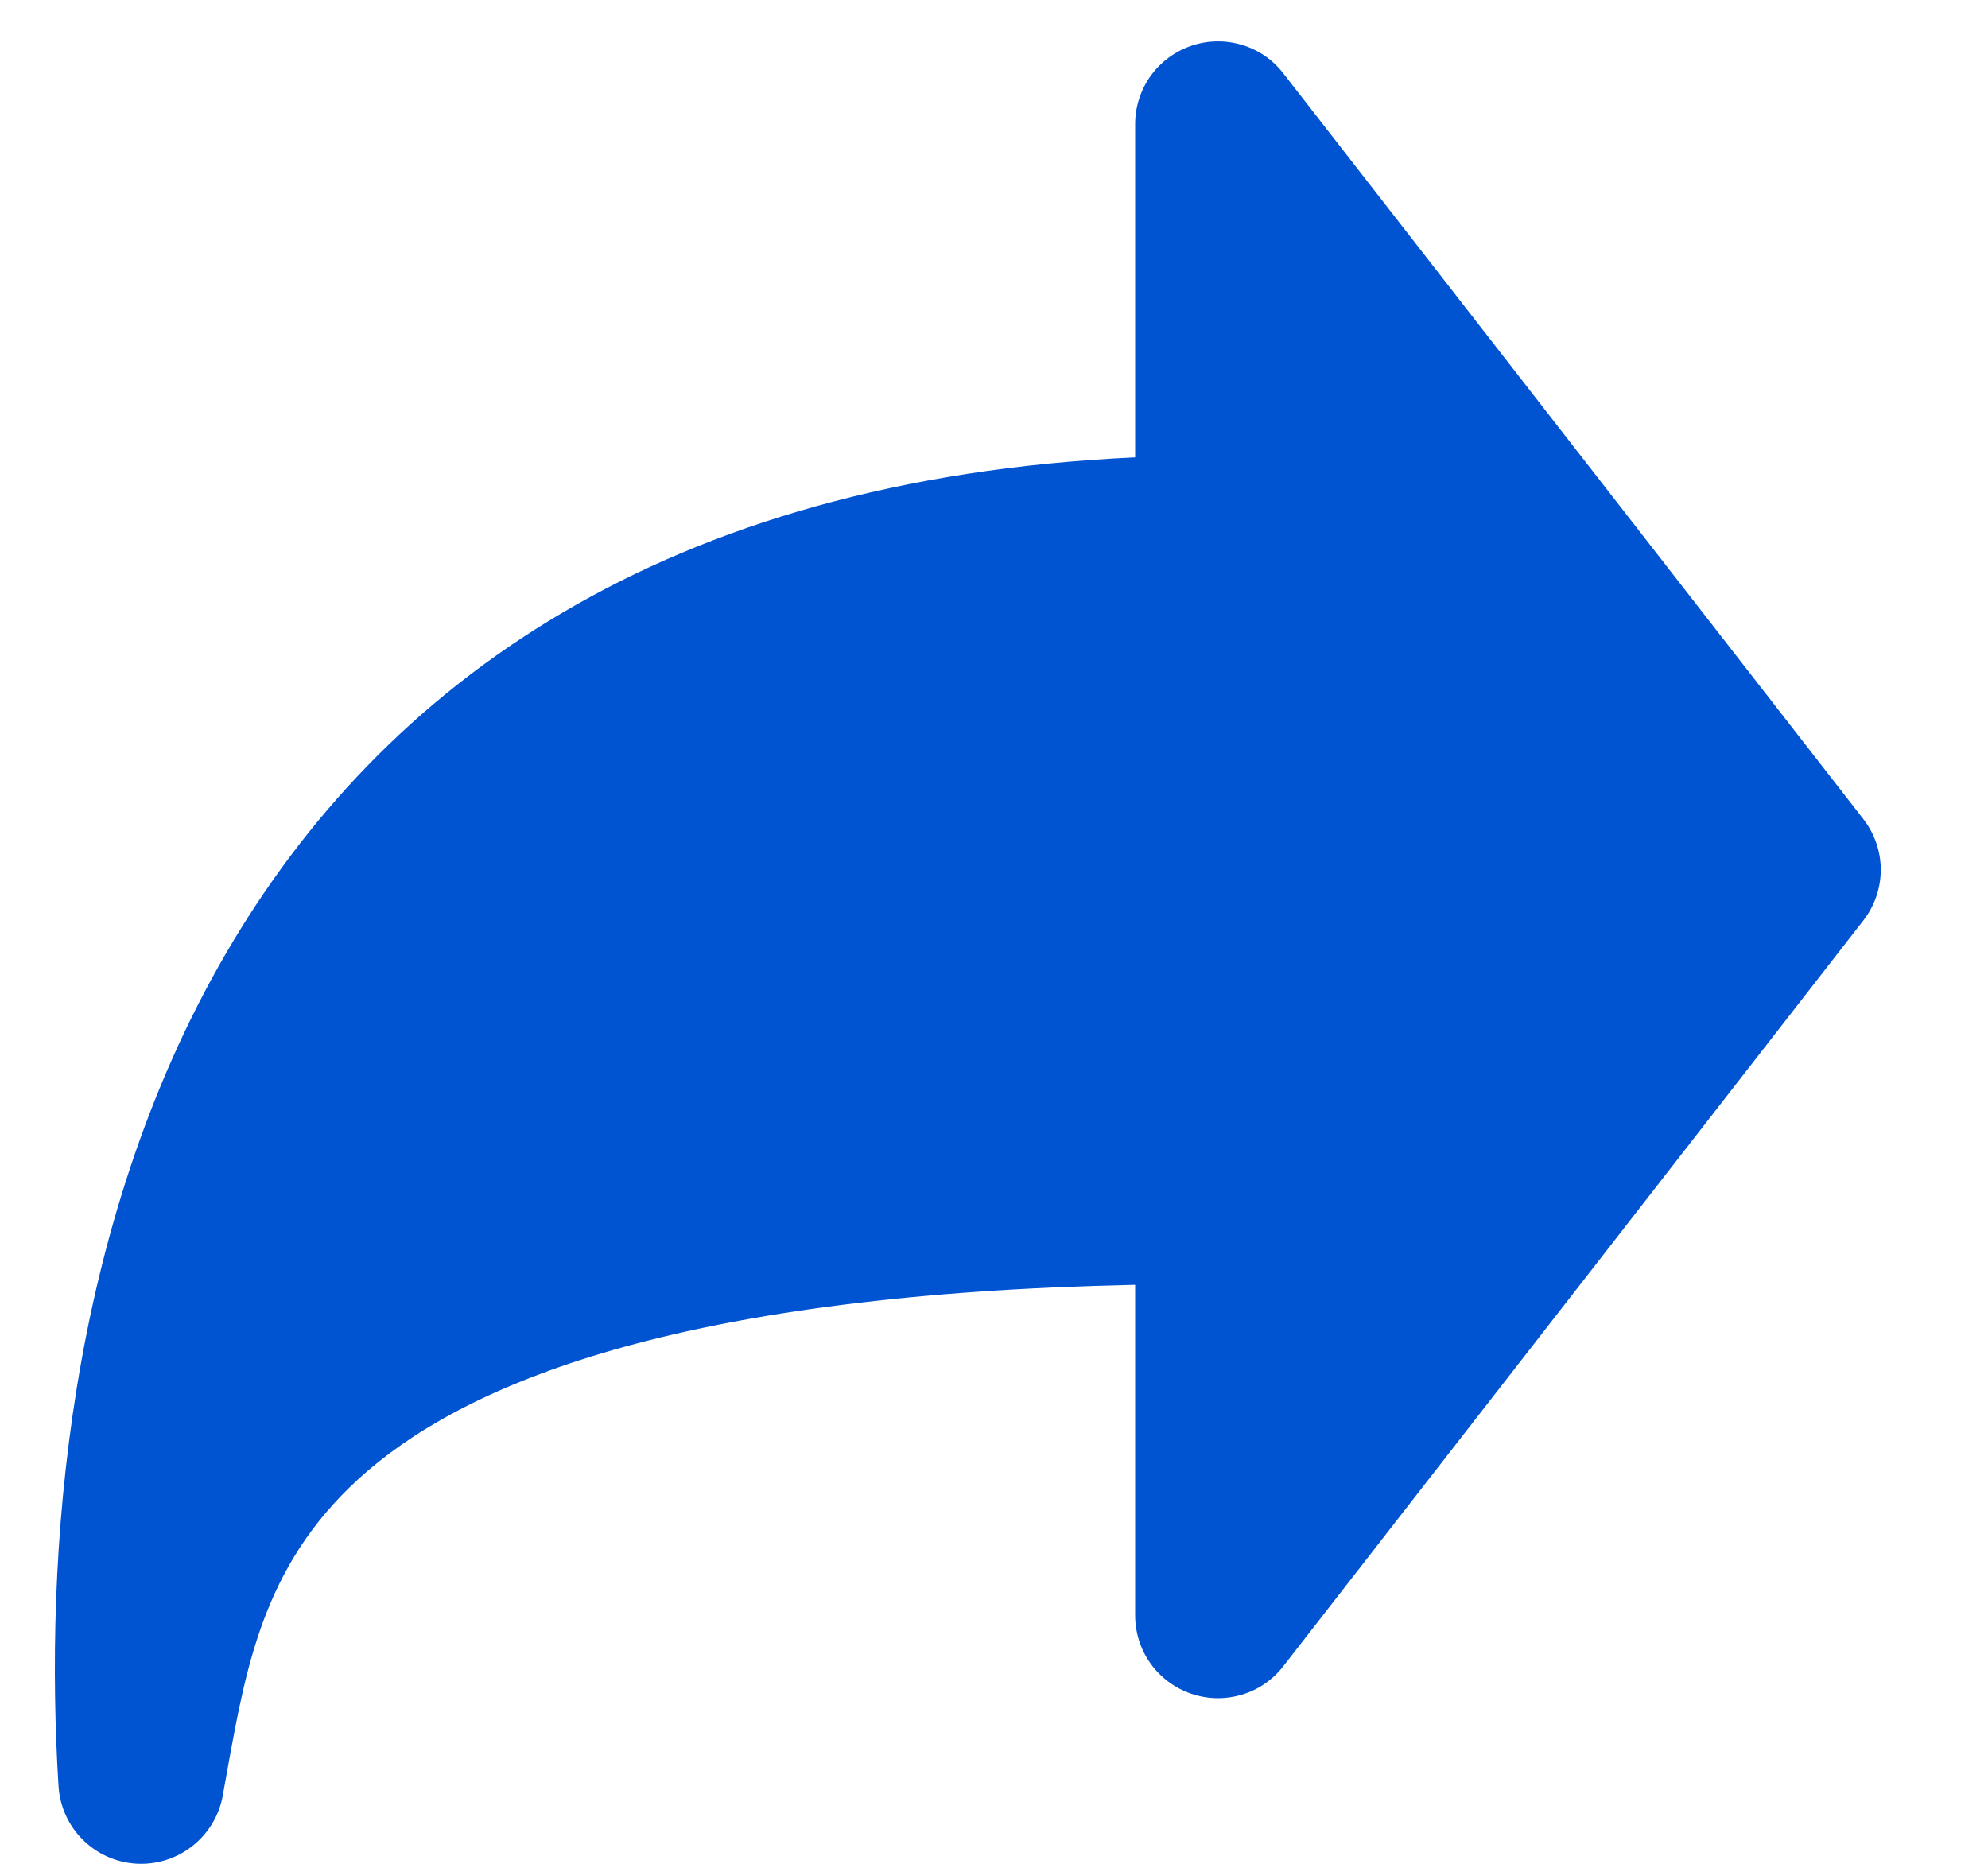 <?xml version="1.0" encoding="UTF-8"?>
<svg xmlns="http://www.w3.org/2000/svg" width="16" height="15" viewBox="0 0 16 15" fill="none">
  <path fill-rule="evenodd" clip-rule="evenodd" d="M9.136 1C9.136 0.861 9.179 0.725 9.26 0.612C9.341 0.499 9.455 0.414 9.587 0.369C9.718 0.324 9.86 0.321 9.994 0.361C10.127 0.4 10.244 0.481 10.329 0.591L14.996 6.591C15.087 6.708 15.137 6.852 15.137 7C15.137 7.148 15.087 7.292 14.996 7.409L10.329 13.409C10.244 13.519 10.127 13.6 9.994 13.639C9.86 13.679 9.718 13.676 9.587 13.631C9.455 13.586 9.341 13.501 9.26 13.388C9.179 13.275 9.136 13.139 9.136 13V10.34C5.55 10.415 3.828 11.095 2.962 11.835C2.14 12.539 1.989 13.366 1.832 14.233L1.792 14.456C1.762 14.616 1.674 14.759 1.546 14.859C1.418 14.959 1.258 15.009 1.095 14.999C0.933 14.989 0.78 14.92 0.665 14.805C0.55 14.69 0.481 14.537 0.471 14.375C0.357 12.543 0.528 9.888 1.822 7.667C3.078 5.512 5.34 3.855 9.136 3.681V1Z" fill="#0054D1"></path>
</svg>
